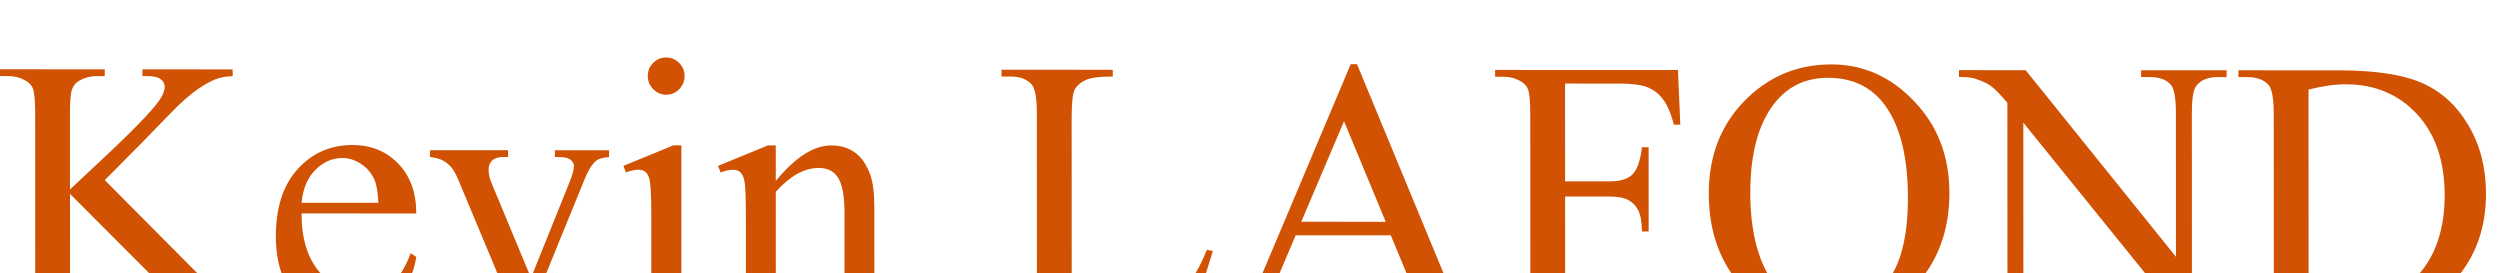 <?xml version="1.0" encoding="utf-8"?>
<svg xmlns="http://www.w3.org/2000/svg" fill="none" height="100%" overflow="visible" preserveAspectRatio="none" style="display: block;" viewBox="0 0 174 19" width="100%">
<g filter="url(#filter0_i_0_4069)" id="Kevin LAFOND">
<path d="M7.293 8.536L13.601 14.884C14.636 15.932 15.519 16.647 16.25 17.03C16.982 17.405 17.714 17.618 18.445 17.67L18.445 18.142L10.311 18.138L10.31 17.666C10.798 17.666 11.147 17.585 11.357 17.424C11.576 17.254 11.685 17.067 11.685 16.862C11.685 16.658 11.643 16.475 11.559 16.313C11.483 16.151 11.222 15.849 10.776 15.406L4.872 9.493L4.874 15.072C4.874 15.948 4.929 16.527 5.038 16.808C5.123 17.021 5.299 17.204 5.568 17.357C5.93 17.562 6.313 17.664 6.716 17.664L7.296 17.665L7.297 18.137L0.007 18.134L0.007 17.661L0.612 17.662C1.318 17.662 1.831 17.454 2.151 17.037C2.352 16.764 2.453 16.109 2.452 15.071L2.448 3.887C2.448 3.01 2.393 2.427 2.283 2.138C2.199 1.933 2.027 1.755 1.766 1.601C1.396 1.397 1.009 1.295 0.606 1.294L0 1.294L0 0.822L7.29 0.825L7.29 1.297L6.71 1.297C6.314 1.297 5.932 1.395 5.562 1.59C5.301 1.726 5.121 1.93 5.02 2.203C4.919 2.475 4.869 3.037 4.869 3.888L4.871 9.186C5.04 9.025 5.615 8.484 6.599 7.566C9.095 5.252 10.603 3.708 11.124 2.933C11.351 2.593 11.465 2.295 11.464 2.04C11.464 1.844 11.376 1.674 11.2 1.529C11.023 1.376 10.724 1.299 10.304 1.299L9.913 1.299L9.913 0.826L16.193 0.829L16.194 1.301C15.824 1.31 15.487 1.361 15.185 1.454C14.882 1.548 14.512 1.73 14.075 2.003C13.638 2.266 13.1 2.696 12.461 3.291C12.277 3.461 11.423 4.333 9.902 5.907L7.293 8.536Z" fill="#D25203"/>
<path d="M20.99 10.853C20.982 12.589 21.399 13.951 22.24 14.939C23.081 15.927 24.069 16.421 25.204 16.422C25.961 16.422 26.617 16.214 27.172 15.797C27.735 15.371 28.205 14.648 28.583 13.627L28.974 13.883C28.798 15.049 28.286 16.112 27.437 17.074C26.588 18.026 25.525 18.503 24.247 18.502C22.86 18.501 21.67 17.956 20.677 16.866C19.693 15.768 19.2 14.295 19.2 12.448C19.199 10.448 19.703 8.891 20.711 7.776C21.728 6.653 23.002 6.092 24.532 6.093C25.827 6.093 26.89 6.528 27.723 7.396C28.556 8.256 28.973 9.41 28.973 10.857L20.99 10.853ZM20.99 10.113L26.337 10.115C26.295 9.366 26.206 8.838 26.072 8.532C25.861 8.055 25.546 7.681 25.125 7.408C24.713 7.135 24.28 6.999 23.826 6.999C23.128 6.999 22.502 7.275 21.947 7.828C21.401 8.372 21.082 9.134 20.99 10.113Z" fill="#D25203"/>
<path d="M29.93 6.453L35.365 6.455L35.366 6.927L35.013 6.927C34.685 6.927 34.432 7.008 34.256 7.17C34.088 7.331 34.004 7.548 34.004 7.821C34.004 8.118 34.093 8.472 34.269 8.88L36.958 15.342L39.654 8.64C39.848 8.164 39.944 7.802 39.944 7.555C39.944 7.436 39.91 7.338 39.843 7.261C39.751 7.134 39.633 7.049 39.49 7.006C39.347 6.955 39.057 6.929 38.62 6.929L38.619 6.457L42.39 6.458L42.39 6.931C41.953 6.964 41.651 7.054 41.483 7.198C41.188 7.454 40.924 7.879 40.688 8.475L36.594 18.508L36.077 18.507L31.949 8.637C31.764 8.177 31.587 7.849 31.419 7.653C31.25 7.449 31.036 7.279 30.775 7.142C30.632 7.066 30.351 6.993 29.93 6.925L29.93 6.453Z" fill="#D25203"/>
<path d="M46.373 1.56395e-07C46.726 0 47.025 0.128 47.269 0.383C47.521 0.63 47.647 0.933 47.647 1.29C47.647 1.648 47.521 1.954 47.269 2.209C47.026 2.464 46.727 2.592 46.374 2.592C46.021 2.592 45.718 2.464 45.466 2.208C45.214 1.953 45.087 1.646 45.087 1.289C45.087 0.931 45.209 0.629 45.453 0.383C45.705 0.127 46.011 -0 46.373 1.56395e-07ZM47.422 6.116L47.426 15.512C47.426 16.244 47.477 16.734 47.578 16.981C47.687 17.219 47.843 17.398 48.045 17.517C48.255 17.636 48.633 17.696 49.18 17.696L49.18 18.156L43.568 18.153L43.568 17.694C44.131 17.694 44.509 17.639 44.703 17.528C44.896 17.418 45.047 17.235 45.156 16.98C45.274 16.724 45.333 16.235 45.332 15.511L45.331 11.005C45.33 9.736 45.292 8.915 45.216 8.541C45.157 8.268 45.065 8.081 44.938 7.979C44.812 7.868 44.64 7.813 44.421 7.812C44.186 7.812 43.9 7.876 43.564 8.004L43.387 7.544L46.867 6.116L47.422 6.116Z" fill="#D25203"/>
<path d="M53.994 8.596C55.347 6.945 56.637 6.12 57.865 6.121C58.495 6.121 59.038 6.283 59.492 6.606C59.946 6.922 60.308 7.445 60.577 8.177C60.762 8.688 60.855 9.471 60.855 10.527L60.857 15.518C60.858 16.259 60.917 16.761 61.035 17.025C61.127 17.238 61.274 17.404 61.476 17.523C61.687 17.642 62.069 17.702 62.624 17.702L62.624 18.162L56.911 18.159L56.911 17.7L57.151 17.7C57.689 17.7 58.063 17.619 58.273 17.458C58.491 17.288 58.643 17.041 58.727 16.718C58.76 16.59 58.777 16.19 58.776 15.517L58.775 10.73C58.774 9.666 58.635 8.896 58.358 8.419C58.088 7.934 57.63 7.691 56.983 7.69C55.982 7.69 54.986 8.243 53.994 9.349L53.997 15.515C53.997 16.307 54.043 16.796 54.136 16.983C54.254 17.23 54.414 17.413 54.615 17.533C54.826 17.643 55.246 17.699 55.877 17.699L55.877 18.159L50.164 18.156L50.164 17.697L50.416 17.697C51.004 17.697 51.4 17.548 51.601 17.25C51.811 16.944 51.916 16.366 51.916 15.514L51.914 11.174C51.913 9.769 51.879 8.914 51.812 8.607C51.753 8.301 51.656 8.092 51.522 7.982C51.396 7.871 51.223 7.816 51.005 7.815C50.769 7.815 50.487 7.879 50.16 8.007L49.97 7.547L53.451 6.119L53.993 6.119L53.994 8.596Z" fill="#D25203"/>
<path d="M83.999 13.384L84.415 13.473L82.954 18.171L69.712 18.165L69.712 17.693L70.355 17.693C71.078 17.693 71.595 17.455 71.906 16.979C72.082 16.706 72.17 16.077 72.17 15.089L72.165 3.918C72.165 2.837 72.047 2.161 71.811 1.888C71.484 1.514 70.996 1.326 70.348 1.326L69.705 1.326L69.705 0.853L77.449 0.857L77.449 1.329C76.541 1.32 75.902 1.405 75.532 1.583C75.17 1.762 74.922 1.988 74.788 2.26C74.654 2.532 74.587 3.183 74.587 4.213L74.591 15.091C74.592 15.797 74.659 16.282 74.794 16.546C74.895 16.725 75.05 16.857 75.261 16.942C75.471 17.027 76.127 17.07 77.228 17.07L78.477 17.071C79.788 17.072 80.709 16.974 81.239 16.779C81.768 16.583 82.251 16.239 82.688 15.745C83.125 15.243 83.562 14.456 83.999 13.384Z" fill="#D25203"/>
<path d="M96.8 12.381L90.178 12.378L89.019 15.11C88.734 15.782 88.591 16.284 88.591 16.616C88.591 16.88 88.713 17.114 88.957 17.318C89.209 17.514 89.748 17.642 90.572 17.702L90.572 18.174L85.186 18.172L85.186 17.7C85.901 17.572 86.363 17.407 86.573 17.202C87.002 16.794 87.477 15.964 87.998 14.713L94.008 0.468L94.449 0.469L100.408 14.872C100.887 16.03 101.321 16.784 101.707 17.133C102.103 17.473 102.649 17.665 103.347 17.708L103.347 18.18L96.6 18.177L96.6 17.705C97.281 17.671 97.739 17.556 97.975 17.361C98.218 17.165 98.34 16.927 98.34 16.646C98.34 16.271 98.171 15.68 97.835 14.871L96.8 12.381ZM96.446 11.436L93.543 4.439L90.569 11.434L96.446 11.436Z" fill="#D25203"/>
<path d="M108.928 1.816L108.931 8.62L112.046 8.622C112.76 8.622 113.282 8.465 113.609 8.15C113.945 7.827 114.168 7.193 114.277 6.248L114.744 6.248L114.746 12.108L114.279 12.108C114.271 11.436 114.182 10.942 114.014 10.627C113.854 10.312 113.627 10.078 113.333 9.925C113.047 9.763 112.618 9.682 112.046 9.681L108.931 9.68L108.933 15.119C108.933 15.995 108.988 16.574 109.098 16.855C109.182 17.068 109.359 17.251 109.628 17.404C109.998 17.609 110.385 17.711 110.788 17.711L111.406 17.712L111.406 18.184L104.066 18.181L104.066 17.708L104.671 17.709C105.378 17.709 105.89 17.5 106.21 17.084C106.411 16.811 106.512 16.156 106.512 15.118L106.507 3.934C106.507 3.057 106.452 2.478 106.343 2.197C106.258 1.985 106.086 1.802 105.825 1.648C105.464 1.444 105.077 1.341 104.665 1.341L104.059 1.341L104.059 0.869L116.785 0.874L116.95 4.679L116.509 4.679C116.29 3.87 116.033 3.279 115.739 2.904C115.453 2.521 115.095 2.244 114.666 2.074C114.246 1.903 113.59 1.818 112.699 1.817L108.928 1.816Z" fill="#D25203"/>
<path d="M127.466 0.483C129.686 0.484 131.608 1.341 133.231 3.052C134.863 4.755 135.679 6.883 135.68 9.437C135.681 12.067 134.862 14.249 133.224 15.985C131.585 17.721 129.601 18.588 127.272 18.587C124.918 18.586 122.937 17.738 121.331 16.044C119.733 14.349 118.933 12.157 118.932 9.468C118.931 6.718 119.855 4.476 121.704 2.741C123.309 1.235 125.23 0.482 127.466 0.483ZM127.227 1.415C125.697 1.415 124.47 1.989 123.545 3.137C122.394 4.567 121.819 6.66 121.82 9.418C121.821 12.243 122.419 14.418 123.614 15.943C124.53 17.1 125.741 17.68 127.246 17.68C128.852 17.681 130.176 17.048 131.218 15.78C132.269 14.512 132.793 12.512 132.792 9.78C132.791 6.818 132.214 4.609 131.062 3.153C130.137 1.995 128.858 1.416 127.227 1.415Z" fill="#D25203"/>
<path d="M136.345 0.883L140.986 0.885L151.447 13.874L151.443 3.89C151.442 2.826 151.324 2.162 151.089 1.898C150.778 1.541 150.286 1.362 149.613 1.362L149.02 1.361L149.02 0.889L154.973 0.892L154.973 1.364L154.368 1.364C153.645 1.363 153.132 1.584 152.829 2.027C152.644 2.299 152.552 2.92 152.553 3.891L152.558 18.483L152.104 18.483L140.824 4.537L140.828 15.197C140.829 16.261 140.942 16.925 141.17 17.189C141.489 17.546 141.981 17.725 142.645 17.726L143.251 17.726L143.251 18.198L137.298 18.196L137.298 17.723L137.891 17.724C138.622 17.724 139.139 17.503 139.442 17.06C139.627 16.788 139.719 16.167 139.718 15.197L139.714 3.157C139.217 2.57 138.839 2.182 138.578 1.995C138.326 1.808 137.951 1.633 137.455 1.471C137.212 1.394 136.842 1.356 136.345 1.356L136.345 0.883Z" fill="#D25203"/>
<path d="M155.8 18.204L155.799 17.732L156.443 17.732C157.166 17.732 157.678 17.498 157.981 17.03C158.166 16.75 158.258 16.12 158.258 15.141L158.253 3.957C158.253 2.876 158.135 2.2 157.899 1.927C157.571 1.552 157.083 1.365 156.436 1.365L155.793 1.364L155.793 0.892L162.754 0.895C165.31 0.896 167.253 1.191 168.581 1.779C169.918 2.367 170.991 3.346 171.798 4.717C172.614 6.087 173.023 7.671 173.024 9.466C173.025 11.875 172.302 13.888 170.857 15.504C169.235 17.308 166.763 18.209 163.442 18.207L155.8 18.204ZM160.68 16.955C161.748 17.194 162.643 17.313 163.366 17.314C165.317 17.315 166.935 16.622 168.221 15.235C169.507 13.848 170.149 11.967 170.148 9.593C170.147 7.201 169.503 5.316 168.216 3.936C166.929 2.557 165.277 1.867 163.259 1.866C162.502 1.865 161.641 1.988 160.674 2.235L160.68 16.955Z" fill="#D25203"/>
</g>
<defs>
<filter color-interpolation-filters="sRGB" filterUnits="userSpaceOnUse" height="22.587" id="filter0_i_0_4069" width="173.024" x="0" y="0">
<feFlood flood-opacity="0" result="BackgroundImageFix"/>
<feBlend in="SourceGraphic" in2="BackgroundImageFix" mode="normal" result="shape"/>
<feColorMatrix in="SourceAlpha" result="hardAlpha" type="matrix" values="0 0 0 0 0 0 0 0 0 0 0 0 0 0 0 0 0 0 127 0"/>
<feOffset dy="4"/>
<feGaussianBlur stdDeviation="2"/>
<feComposite in2="hardAlpha" k2="-1" k3="1" operator="arithmetic"/>
<feColorMatrix type="matrix" values="0 0 0 0 0 0 0 0 0 0 0 0 0 0 0 0 0 0 0.85 0"/>
<feBlend in2="shape" mode="normal" result="effect1_innerShadow_0_4069"/>
</filter>
</defs>
</svg>